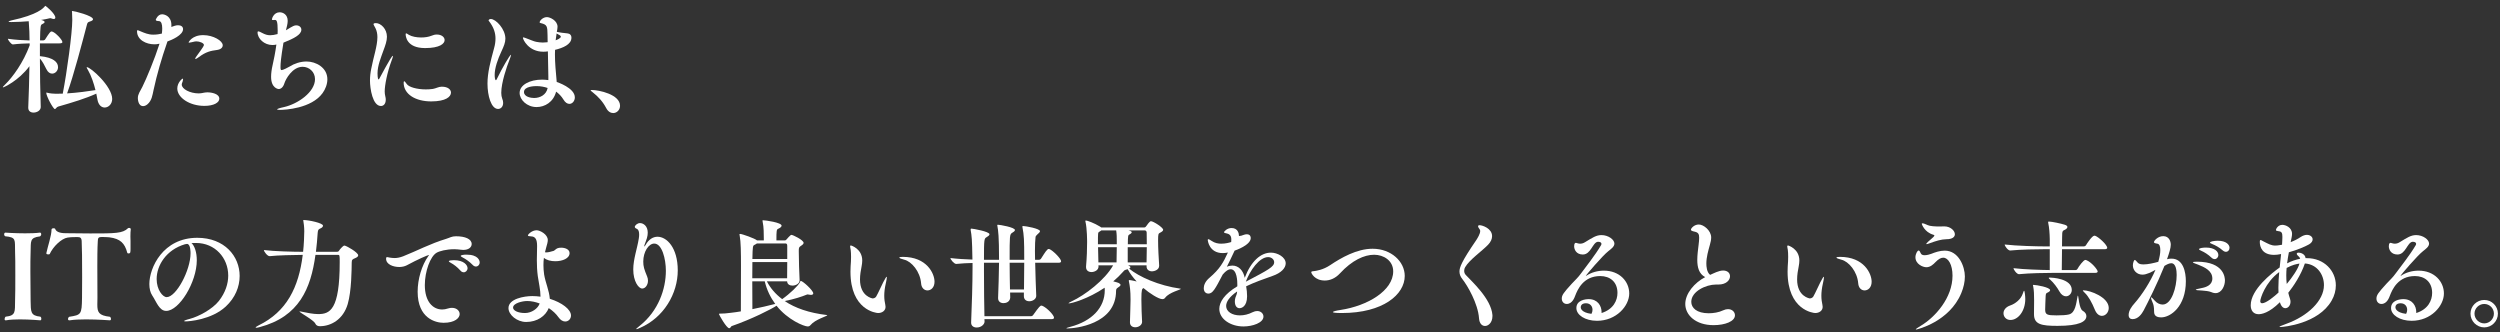 <svg width="361" height="48" viewBox="0 0 361 48" fill="none" xmlns="http://www.w3.org/2000/svg">
<rect x="0" y="0" width="361" height="48" fill="#333333" stroke="none"/>
<path d="M358.727 46.697C359.492 46.697 360.121 46.051 360.121 45.286C360.121 44.521 359.492 43.892 358.727 43.892C357.962 43.892 357.316 44.521 357.316 45.286C357.316 46.051 357.962 46.697 358.727 46.697ZM358.727 47.275C357.639 47.275 356.738 46.374 356.738 45.286C356.738 44.198 357.639 43.314 358.727 43.314C359.815 43.314 360.699 44.198 360.699 45.286C360.699 46.374 359.815 47.275 358.727 47.275Z" fill="white"/>
<path d="M348.906 45.048V45.201C350.623 44.657 351.201 43.382 351.201 42.294C351.201 40.696 350.113 39.863 348.719 39.863C346.271 39.863 345.438 41.818 345.098 42.702C344.996 42.974 344.673 43.892 343.874 43.892C343.466 43.892 343.16 43.569 343.16 43.127C343.16 42.617 343.398 42.294 344.605 40.968C345.166 40.356 345.455 40.152 345.982 39.421C346.526 38.673 348.022 36.803 348.838 35.392C348.872 35.324 348.889 35.273 348.889 35.205C348.889 35.018 348.685 34.916 348.447 34.916H348.345C347.614 35.018 347.359 36.752 346.203 36.752C345.234 36.752 344.945 36.004 344.945 35.562C344.945 35.069 345.149 35.069 345.166 35.069C345.234 35.069 345.336 35.086 345.472 35.137C345.591 35.171 345.693 35.188 345.812 35.188C346.05 35.188 346.288 35.12 346.526 34.967C347.563 34.338 348.124 33.947 348.889 33.947C349.892 33.947 350.759 34.61 350.759 35.171C350.759 35.63 350.249 35.97 349.892 36.259C349.076 36.888 346.628 39.744 346.628 39.846C346.645 39.846 346.662 39.846 346.713 39.812C347.41 39.336 348.345 39.081 349.246 39.081C351.507 39.081 352.901 40.645 352.901 42.379C352.901 44.164 351.048 46.323 348.243 46.323C346.543 46.323 345.268 45.49 345.268 44.487C345.268 43.365 346.526 43.195 347.053 43.195C348.345 43.195 348.906 44.181 348.906 45.048ZM347.444 45.32C347.546 45.133 347.597 44.929 347.597 44.742C347.597 44.232 347.274 43.79 346.645 43.79C345.982 43.79 345.897 44.215 345.897 44.368C345.897 44.453 345.914 45.133 347.444 45.32Z" fill="white"/>
<path d="M332.926 37.279H333.13C335.578 37.279 337.295 39.081 337.295 41.206C337.295 41.92 337.108 42.685 336.683 43.416C334.762 46.765 329.73 47.224 329.254 47.224C329.186 47.224 329.152 47.224 329.152 47.207C329.152 47.139 329.424 47.02 330.172 46.748C333.232 45.643 335.578 43.433 335.578 41.172C335.578 39.625 334.575 38.163 332.824 38.044C332.263 39.71 331.192 41.308 330.427 42.277C330.495 42.566 330.58 42.855 330.682 43.161C330.733 43.314 330.75 43.45 330.75 43.569C330.75 44.113 330.393 44.504 330.002 44.504C329.696 44.504 329.39 44.249 329.22 43.637C327.622 45.235 326.534 45.371 326.143 45.371C325.395 45.371 325.004 44.844 325.004 44.079C325.004 41.801 328.047 39.438 329.186 38.622L329.39 36.684C328.999 36.769 328.659 36.803 328.37 36.803C326.721 36.803 326.313 35.732 326.313 34.916C326.313 34.729 326.347 34.661 326.432 34.661C326.517 34.661 326.687 34.78 326.857 34.865C327.605 35.239 327.945 35.46 328.574 35.46C328.761 35.46 328.914 35.443 329.526 35.341C329.543 35.12 329.56 34.916 329.56 34.746C329.56 34.542 329.577 34.372 329.577 34.219C329.577 33.658 329.492 33.437 329.033 33.386C328.795 33.352 328.642 33.335 328.642 33.199C328.642 33.114 328.897 32.468 329.577 32.468C330.019 32.468 330.971 32.825 330.971 33.777C330.971 34.1 330.869 34.44 330.801 34.814L330.767 34.967C331.294 34.763 331.804 34.508 332.195 34.236C332.535 34.015 332.841 33.913 333.113 33.913C333.606 33.913 333.946 34.219 333.946 34.559C333.946 34.814 333.793 35.069 333.419 35.29C332.858 35.613 331.685 36.106 330.512 36.429C330.41 36.973 330.325 37.5 330.257 38.027C330.903 37.687 331.549 37.483 332.144 37.364C332.11 37.228 332.042 37.143 331.991 37.092C331.753 36.888 331.651 36.752 331.651 36.65C331.651 36.531 331.77 36.48 331.923 36.48C332.144 36.48 332.858 36.633 332.926 37.279ZM329.016 42.243C328.999 42.022 328.999 41.801 328.999 41.563C328.999 40.832 329.05 40.05 329.118 39.285C327.078 40.798 326.381 43.127 326.381 43.484C326.381 43.671 326.466 43.79 326.653 43.79C327.231 43.79 328.438 42.787 329.016 42.243ZM332.042 38.061C331.6 38.129 331.056 38.231 330.189 38.69C330.155 39.047 330.138 39.404 330.138 39.778C330.138 40.186 330.155 40.594 330.206 41.002C330.988 40.084 331.855 38.809 332.042 38.061Z" fill="white"/>
<path d="M311.251 38.962C310.741 39.251 309.976 39.659 309.381 39.659C308.531 39.659 307.987 39.013 307.987 38.316C307.987 37.942 308.157 37.534 308.259 37.534C308.361 37.534 308.497 37.721 308.718 37.959C308.888 38.129 309.177 38.18 309.534 38.18C310.163 38.18 310.979 37.993 311.659 37.806C311.863 37.058 311.948 36.582 311.948 36.123C311.948 35.63 311.846 35.239 311.523 35.188C311.2 35.137 311.03 35.086 311.03 34.967C311.03 34.763 311.591 34.1 312.373 34.1C313.223 34.1 313.461 34.865 313.461 35.341C313.461 35.817 313.223 36.565 312.917 37.432C313.138 37.364 313.359 37.347 313.563 37.347C315.28 37.347 315.637 39.319 315.637 40.611C315.637 44.249 313.444 45.83 312.067 45.83C311.064 45.83 311.047 45.252 311.047 44.912C311.047 44.3 310.962 43.977 310.843 43.705C310.673 43.314 310.605 43.093 310.605 43.008C310.605 42.957 310.605 42.94 310.639 42.94C310.724 42.94 310.945 43.178 311.149 43.416C311.489 43.807 311.914 43.977 312.288 43.977C313.58 43.977 314.311 41.495 314.311 39.71C314.311 39.115 314.226 38.01 313.529 38.01C313.223 38.01 312.866 38.197 312.543 38.401C311.557 40.866 310.129 43.722 309.534 44.844C309.279 45.303 308.769 46.085 307.936 46.085C307.596 46.085 307.375 45.881 307.375 45.49C307.375 44.844 307.851 44.215 308.174 43.858C309.347 42.532 310.537 40.645 311.251 38.962ZM319.938 42.328C319.666 42.328 319.428 42.243 319.241 42.158C319.003 42.056 318.374 41.971 317.983 41.954C317.337 41.937 317.065 41.886 317.065 41.835C317.065 41.784 317.388 41.699 317.915 41.597C318.561 41.478 319.462 41.172 319.462 40.22C319.462 39.081 318.34 38.588 317.405 38.214C317.133 38.112 316.657 37.959 316.657 37.874C316.657 37.823 316.81 37.789 317.235 37.789C321.23 37.789 321.281 40.186 321.281 40.509C321.281 41.274 320.805 42.328 319.938 42.328ZM319.802 37.415C319.649 37.415 319.479 37.347 319.326 37.194C318.867 36.752 318.289 36.395 317.847 36.208C317.66 36.123 317.541 36.055 317.541 35.987C317.541 35.8 318.238 35.749 318.544 35.749C319.802 35.749 320.329 36.327 320.329 36.82C320.329 37.143 320.091 37.415 319.802 37.415ZM321.417 36.361C321.281 36.361 321.111 36.293 320.958 36.157C320.482 35.732 319.887 35.409 319.445 35.239C319.241 35.154 319.122 35.103 319.122 35.035C319.122 34.865 319.768 34.763 320.244 34.763C321.451 34.763 321.944 35.324 321.944 35.783C321.944 36.106 321.723 36.361 321.417 36.361Z" fill="white"/>
<path d="M292.28 41.988C292.365 41.988 292.45 42.77 292.45 43.178C292.45 44.929 291.413 46.204 290.308 46.204C289.696 46.204 289.305 45.745 289.305 45.235C289.305 44.81 289.594 44.334 290.308 44.096C291.005 43.858 291.804 43.229 292.076 42.43C292.178 42.141 292.229 41.988 292.28 41.988ZM300.746 44.878C301.103 45.082 301.273 45.354 301.273 45.643C301.273 46.442 300.236 47.054 297.108 47.054C294.779 47.054 293.708 46.85 293.708 45.371V45.235C293.725 44.759 293.725 43.943 293.725 43.365C293.725 42.549 293.708 41.92 293.589 41.325C293.572 41.257 293.555 41.206 293.555 41.172C293.555 41.138 293.589 41.138 293.64 41.138C294.031 41.138 296.037 41.478 296.037 41.903C296.037 42.005 295.935 42.141 295.612 42.277C295.459 42.345 295.408 42.447 295.391 42.77C295.374 43.297 295.323 44.215 295.323 44.691C295.323 45.439 295.595 45.541 296.972 45.541C297.635 45.541 298.4 45.507 298.757 45.405C299.692 45.167 299.794 43.841 299.998 42.804C300.015 42.719 300.032 42.685 300.049 42.685C300.151 42.685 300.202 44.572 300.746 44.878ZM296.02 40.084C296.275 40.084 299.165 40.203 299.165 41.869C299.165 42.379 298.774 42.787 298.332 42.787C298.009 42.787 297.652 42.583 297.38 42.09C297.074 41.546 296.581 40.849 296.02 40.356C295.901 40.254 295.833 40.186 295.833 40.135C295.833 40.101 295.884 40.084 296.02 40.084ZM300.831 41.92C301.817 41.92 304.503 42.923 304.503 44.47C304.503 45.116 304.027 45.609 303.517 45.609C303.143 45.609 302.752 45.354 302.497 44.725C302.089 43.722 301.579 42.787 301.035 42.277C300.848 42.09 300.763 42.005 300.763 41.954C300.763 41.937 300.78 41.92 300.831 41.92ZM302.548 34.049C303.041 34.219 304.282 35.358 304.282 35.783C304.282 35.885 304.197 35.987 303.908 35.987H297.754C297.737 37.16 297.72 38.452 297.72 38.996H299.726C299.828 38.996 299.93 38.928 299.981 38.843C300.168 38.469 300.865 37.534 301.12 37.534C301.171 37.534 301.205 37.551 301.239 37.551C302.021 37.84 302.905 38.962 302.905 39.2C302.905 39.302 302.82 39.404 302.548 39.404H296.394C295.459 39.404 293.045 39.438 291.549 39.591H291.532C291.226 39.591 290.75 38.945 290.75 38.724C292.246 38.911 294.711 38.979 295.986 38.996V35.987H295.119C294.184 35.987 291.77 36.021 290.274 36.174H290.257C289.951 36.174 289.475 35.528 289.475 35.307C291.192 35.511 294.235 35.579 295.204 35.579H295.986V34.525C295.969 33.709 295.918 32.91 295.765 32.196C295.748 32.145 295.748 32.111 295.748 32.077C295.748 32.009 295.782 31.992 295.85 31.992C296.292 31.992 297.601 32.281 298.145 32.451C298.417 32.536 298.536 32.655 298.536 32.774C298.536 32.944 298.349 33.114 298.026 33.25C297.89 33.318 297.822 33.386 297.788 33.675C297.771 33.777 297.771 34.593 297.754 35.579H300.933C301.035 35.579 301.154 35.511 301.205 35.426C301.358 35.154 302.106 34.032 302.429 34.032C302.463 34.032 302.514 34.049 302.548 34.049Z" fill="white"/>
<path d="M283.201 42.345C281.484 46.459 276.843 47.581 276.69 47.581C276.656 47.581 276.639 47.581 276.639 47.564C276.639 47.513 276.843 47.343 277.37 47.037C279.444 45.796 281.943 43.008 281.943 39.812C281.943 38.214 281.331 37.211 280.6 37.211C280.277 37.211 279.92 37.398 279.495 37.84C279.155 38.197 278.73 38.588 278.169 38.588C277.642 38.588 276.588 38.129 276.588 37.143C276.588 36.701 276.86 36.174 277.047 36.174C277.166 36.174 277.251 36.327 277.37 36.599C277.455 36.786 277.676 36.854 277.914 36.854C278.254 36.854 278.662 36.735 278.883 36.65C279.427 36.429 280.124 36.191 280.821 36.191C282.827 36.191 283.728 38.486 283.728 39.931C283.728 40.713 283.541 41.529 283.201 42.345ZM280.685 32.689H280.753C281.637 32.689 282.283 33.301 282.283 33.828C282.283 34.202 281.943 34.542 281.076 34.542C280.294 34.559 279.597 34.78 278.611 35.137C278.424 35.205 278.288 35.256 278.203 35.256C278.169 35.256 278.152 35.239 278.152 35.222C278.152 35.171 278.237 35.069 278.441 34.882C278.662 34.678 278.917 34.491 279.172 34.236C279.291 34.117 279.325 34.049 279.325 33.998C279.325 33.947 279.257 33.93 279.172 33.896C277.88 33.522 277.506 32.366 277.506 32.332C277.506 32.264 277.557 32.247 277.625 32.247C277.761 32.247 278.016 32.349 278.339 32.502C278.696 32.672 279.478 32.706 280.107 32.706C280.328 32.706 280.532 32.689 280.685 32.689Z" fill="white"/>
<path d="M263.193 44.317C263.193 44.844 262.717 45.201 262.122 45.201C261.833 45.201 258.127 44.776 258.127 39.234C258.127 38.741 258.161 38.231 258.195 37.738C258.212 37.551 258.212 37.33 258.212 37.109C258.212 36.718 258.195 36.327 258.161 36.089C258.127 35.868 258.076 35.681 258.076 35.562C258.076 35.494 258.11 35.443 258.178 35.443C258.246 35.443 259.827 35.936 259.827 37.619C259.827 37.891 259.793 38.146 259.742 38.418C259.623 39.013 259.504 39.693 259.504 40.356C259.504 42.821 261.306 43.093 261.34 43.093C261.612 43.093 261.816 42.889 261.85 42.804C262.173 42.243 262.547 41.359 262.853 40.764C263.125 40.237 263.295 39.965 263.346 39.965C263.38 39.965 263.38 39.999 263.38 40.05C263.38 40.186 263.329 40.475 263.227 40.934C263.074 41.597 263.006 42.192 263.006 42.702C263.006 43.212 263.074 43.637 263.159 44.028C263.176 44.13 263.193 44.232 263.193 44.317ZM269.245 41.937C268.803 41.937 268.378 41.597 268.327 40.917C268.191 39.2 266.95 37.755 265.896 37.5C265.471 37.398 265.182 37.279 265.182 37.194C265.182 37.126 265.335 37.092 265.692 37.092C269.16 37.092 270.265 39.506 270.265 40.679C270.265 41.512 269.755 41.937 269.245 41.937Z" fill="white"/>
<path d="M248.148 41.087H247.791C246.346 41.087 244.221 42.073 244.221 43.586C244.221 44.453 245.003 45.235 246.737 45.235C247.417 45.235 248.182 45.116 248.828 44.81C249.083 44.691 249.304 44.64 249.525 44.64C250.12 44.64 250.528 45.048 250.528 45.524C250.528 46.408 249.1 46.952 247.434 46.952C244.85 46.952 243.354 45.49 243.354 43.892C243.354 42.396 244.663 40.832 246.227 40.016C245.326 39.54 245.088 38.605 245.088 37.534C245.088 36.837 245.19 36.072 245.275 35.375C245.326 34.984 245.36 34.627 245.36 34.338C245.36 33.811 245.241 33.573 244.714 33.454C244.323 33.369 244.17 33.301 244.17 33.165C244.17 32.978 244.629 32.417 245.309 32.417C246.006 32.417 247.094 33.301 247.094 34.287C247.094 34.593 247.026 34.95 246.907 35.358C246.669 36.191 246.397 37.16 246.397 38.044C246.397 38.469 246.448 39.302 246.941 39.693C247.485 39.455 248.199 39.064 248.828 39.064C249.406 39.064 249.814 39.387 249.814 39.897C249.814 40.458 249.253 41.087 248.148 41.087Z" fill="white"/>
<path d="M231.267 45.048V45.201C232.984 44.657 233.562 43.382 233.562 42.294C233.562 40.696 232.474 39.863 231.08 39.863C228.632 39.863 227.799 41.818 227.459 42.702C227.357 42.974 227.034 43.892 226.235 43.892C225.827 43.892 225.521 43.569 225.521 43.127C225.521 42.617 225.759 42.294 226.966 40.968C227.527 40.356 227.816 40.152 228.343 39.421C228.887 38.673 230.383 36.803 231.199 35.392C231.233 35.324 231.25 35.273 231.25 35.205C231.25 35.018 231.046 34.916 230.808 34.916H230.706C229.975 35.018 229.72 36.752 228.564 36.752C227.595 36.752 227.306 36.004 227.306 35.562C227.306 35.069 227.51 35.069 227.527 35.069C227.595 35.069 227.697 35.086 227.833 35.137C227.952 35.171 228.054 35.188 228.173 35.188C228.411 35.188 228.649 35.12 228.887 34.967C229.924 34.338 230.485 33.947 231.25 33.947C232.253 33.947 233.12 34.61 233.12 35.171C233.12 35.63 232.61 35.97 232.253 36.259C231.437 36.888 228.989 39.744 228.989 39.846C229.006 39.846 229.023 39.846 229.074 39.812C229.771 39.336 230.706 39.081 231.607 39.081C233.868 39.081 235.262 40.645 235.262 42.379C235.262 44.164 233.409 46.323 230.604 46.323C228.904 46.323 227.629 45.49 227.629 44.487C227.629 43.365 228.887 43.195 229.414 43.195C230.706 43.195 231.267 44.181 231.267 45.048ZM229.805 45.32C229.907 45.133 229.958 44.929 229.958 44.742C229.958 44.232 229.635 43.79 229.006 43.79C228.343 43.79 228.258 44.215 228.258 44.368C228.258 44.453 228.275 45.133 229.805 45.32Z" fill="white"/>
<path d="M215.508 45.49V45.66C215.508 46.544 214.947 47.071 214.437 47.071C214.012 47.071 213.621 46.731 213.57 45.949C213.417 43.841 211.921 41.257 211.156 40.288C210.867 39.931 210.748 39.574 210.748 39.2C210.748 38.639 211.02 37.806 213.179 34.661C213.332 34.423 213.74 33.777 213.74 33.369C213.74 33.284 213.723 33.199 213.672 33.131C213.519 32.927 213.434 32.774 213.434 32.672C213.434 32.57 213.519 32.519 213.655 32.519C214.046 32.519 215.457 32.978 215.457 34.1C215.457 34.491 215.287 34.916 214.879 35.341C213.961 36.293 212.193 37.5 211.564 38.588C211.479 38.724 211.428 38.911 211.428 39.098C211.428 39.302 211.479 39.506 211.649 39.693C212.448 40.577 215.321 43.11 215.508 45.49Z" fill="white"/>
<path d="M202.844 39.846C202.844 42.515 199.733 45.201 193.766 45.201C192.763 45.201 192.474 45.133 192.474 45.065C192.474 44.98 192.865 44.861 193.562 44.759C197.506 44.164 201.178 41.954 201.178 39.183C201.178 37.636 199.801 36.786 198.424 36.786C197.013 36.786 195.245 37.568 193.477 39.489C192.814 40.203 192.032 40.509 191.301 40.509C189.839 40.509 189.346 39.455 189.346 39.319C189.346 39.132 189.635 39.183 189.873 39.132C190.06 39.098 191.046 38.979 192.083 38.282C193.63 37.245 195.908 35.919 198.203 35.919C200.889 35.919 202.844 37.772 202.844 39.846Z" fill="white"/>
<path d="M179.893 40.679C183.191 38.945 183.99 38.52 183.99 37.857C183.99 37.449 183.582 37.126 183.123 37.126C181.848 37.126 180.505 39.047 179.893 40.679ZM178.635 42.175V42.09C177.496 42.872 177.054 43.603 177.054 44.181C177.054 44.997 177.921 45.541 179.043 45.541C179.621 45.541 180.25 45.405 180.879 45.082C181.117 44.963 181.338 44.912 181.542 44.912C182.069 44.912 182.443 45.286 182.443 45.711C182.443 46.612 180.879 47.139 179.553 47.139C177.666 47.139 176.068 46.051 176.068 44.606C176.068 43.62 176.799 42.464 178.669 41.342V41.053C178.669 40.679 178.652 38.877 177.7 38.877C177.394 38.877 177.02 39.098 176.561 39.642C175.473 41.733 175.116 42.396 174.487 42.396C174.3 42.396 173.824 42.294 173.824 41.614C173.824 41.223 174.011 40.645 174.64 40.118C176.153 38.826 176.646 37.908 177.309 36.463C177.071 36.514 176.816 36.548 176.578 36.548C174.589 36.548 174.402 34.729 174.402 34.661C174.402 34.576 174.419 34.542 174.47 34.542C174.572 34.542 174.725 34.627 174.946 34.78C175.422 35.103 175.898 35.188 176.34 35.188C176.952 35.188 177.462 35.052 177.785 34.95C177.802 34.814 177.802 34.712 177.802 34.61C177.802 34.338 177.768 33.862 177.207 33.726C176.952 33.658 176.748 33.641 176.748 33.539C176.748 33.42 177.19 32.927 177.836 32.927C178.771 32.927 178.907 33.743 178.907 34.083C179.128 34.066 179.332 34.032 179.553 33.93C179.723 33.862 179.876 33.828 180.029 33.828C180.539 33.828 180.607 34.185 180.607 34.372C180.607 35.392 178.431 36.14 178.278 36.191C177.768 37.296 177.462 37.908 177.156 38.52C177.428 38.401 177.7 38.35 177.955 38.35C178.839 38.35 179.519 39.03 179.74 40.118C180.641 37.721 182.052 36.48 183.531 36.48C184.466 36.48 185.656 37.126 185.656 38.027C185.656 38.707 184.993 39.421 183.752 39.846C182.528 40.271 181.066 40.798 179.944 41.342C180.029 41.801 180.08 42.277 180.08 42.77C180.08 44.334 179.213 44.504 178.992 44.504C178.635 44.504 178.312 44.215 178.312 43.518C178.312 43.45 178.329 43.365 178.329 43.28C178.363 42.872 178.618 42.583 178.635 42.175Z" fill="white"/>
<path d="M165.121 41.597L165.087 41.614C164.934 41.699 164.815 41.767 164.815 43.195C164.815 44.215 164.866 45.558 164.917 46.459V46.476C164.917 46.918 164.441 47.258 163.931 47.258C163.54 47.258 163.166 47.054 163.166 46.544V46.527C163.183 45.303 163.251 44.283 163.251 43.28C163.251 41.903 163.149 41.308 163.013 40.628C163.013 40.594 162.996 40.56 162.996 40.526C162.996 40.458 163.03 40.441 163.098 40.441C163.285 40.441 164.084 40.628 164.135 40.645C163.642 40.101 163.183 39.523 162.843 38.877C162.418 38.979 162.384 38.996 162.197 39.217C161.755 39.71 161.279 40.186 160.752 40.628C161.126 40.713 161.432 40.815 161.551 40.866C161.721 40.968 161.806 41.053 161.806 41.138C161.806 41.257 161.653 41.393 161.381 41.563C161.245 41.648 161.16 41.767 161.16 41.988C161.16 46.884 155.142 47.428 154.139 47.428C154.037 47.428 153.986 47.411 153.986 47.394C153.986 47.36 154.207 47.292 154.564 47.19C157.709 46.357 159.528 44.402 159.528 41.903C159.528 41.767 159.511 41.665 159.511 41.546C157.08 43.178 154.751 43.807 154.36 43.807C154.309 43.807 154.292 43.807 154.292 43.79C154.292 43.756 154.411 43.671 154.734 43.518C156.655 42.634 159.545 40.441 160.735 38.316H158.61L158.627 38.469V38.486C158.627 39.013 158.049 39.285 157.607 39.285C157.199 39.285 156.825 39.064 156.825 38.571V38.486C156.944 37.16 156.978 35.868 156.978 34.984C156.978 34.797 156.978 33.012 156.74 32.009C156.74 31.975 156.723 31.941 156.723 31.924C156.723 31.856 156.757 31.839 156.808 31.839C156.978 31.839 158.032 32.213 158.848 32.723C158.916 32.757 158.984 32.808 159.018 32.842H165.257C165.393 32.842 165.495 32.689 165.529 32.638C165.597 32.536 166.005 31.941 166.192 31.941C166.532 31.941 167.96 32.842 167.96 33.182C167.96 33.335 167.79 33.471 167.45 33.641C167.28 33.726 167.229 33.811 167.229 34.712C167.229 35.783 167.314 37.33 167.382 38.316V38.384C167.382 38.979 166.651 39.183 166.362 39.183C165.954 39.183 165.563 38.962 165.563 38.469V38.316H162.911C163.132 38.418 163.234 38.503 163.234 38.588C163.234 38.656 163.166 38.741 163.047 38.792C164.475 39.965 167.297 41.24 170.442 41.682C170.493 41.682 170.51 41.699 170.51 41.716C170.51 41.835 168.844 42.209 168.266 42.974C168.164 43.127 168.028 43.195 167.841 43.195C167.314 43.195 166.005 42.362 165.121 41.597ZM162.843 35.698V37.891H165.563C165.58 37.228 165.597 36.463 165.597 35.698H162.843ZM161.228 37.891C161.228 37.16 161.262 36.395 161.262 35.698H158.559L158.61 37.891H161.228ZM161.262 35.273V34.831C161.262 34.321 161.262 33.794 161.177 33.267H159.035C158.967 33.335 158.848 33.403 158.729 33.471C158.542 33.59 158.542 33.59 158.542 35.273H161.262ZM162.945 33.267C162.996 33.284 163.421 33.369 163.421 33.539C163.421 33.624 163.319 33.743 163.081 33.862C162.911 33.964 162.86 33.998 162.86 35.273H165.597C165.597 34.661 165.597 34.083 165.58 33.573C165.563 33.318 165.41 33.267 165.257 33.267H162.945Z" fill="white"/>
<path d="M151.537 35.97C152.03 36.157 153.22 37.347 153.22 37.721C153.22 37.84 153.152 37.942 152.863 37.942H149.48C149.514 39.659 149.582 41.529 149.633 42.702V42.719C149.633 43.195 149.106 43.501 148.63 43.501C148.222 43.501 147.848 43.28 147.848 42.77V42.243H145.859C145.859 42.617 145.876 42.889 145.876 42.974C145.876 43.161 145.723 43.773 144.89 43.773C144.499 43.773 144.125 43.552 144.125 43.059V43.025C144.176 41.563 144.244 39.744 144.261 37.942H142.085V39.081C142.085 41.529 142.119 44.334 142.153 45.66H148.902C149.004 45.66 149.123 45.592 149.174 45.507C150.075 44.249 150.211 44.13 150.381 44.13C150.415 44.13 150.449 44.13 150.483 44.147C151.095 44.368 152.2 45.49 152.2 45.864C152.2 45.983 152.132 46.085 151.843 46.085H142.153C142.153 46.255 142.17 46.374 142.17 46.425V46.442C142.17 46.799 141.728 47.292 141.031 47.292C140.606 47.292 140.232 47.071 140.232 46.595V46.544C140.334 43.994 140.436 41.07 140.436 38.571V37.976C139.688 37.993 138.855 38.027 138.09 38.112H138.073C137.767 38.112 137.24 37.466 137.24 37.262C138.209 37.381 139.399 37.449 140.419 37.483C140.368 34.406 140.317 34.117 140.164 33.216V33.131C140.164 33.046 140.181 33.012 140.266 33.012C140.504 33.012 142.884 33.437 142.884 33.828C142.884 33.981 142.663 34.134 142.459 34.253C142.119 34.457 142.085 34.491 142.085 37.517H144.261C144.261 34.049 144.142 33.301 144.023 32.638C144.023 32.587 144.006 32.553 144.006 32.536C144.006 32.468 144.04 32.451 144.091 32.451C144.363 32.451 146.556 32.825 146.556 33.216C146.556 33.369 146.352 33.505 146.148 33.624C145.791 33.845 145.791 34.032 145.791 37.517H147.899C147.899 34.576 147.865 33.998 147.644 32.825C147.644 32.791 147.627 32.757 147.627 32.74C147.627 32.655 147.661 32.638 147.729 32.638C148.103 32.638 150.177 33.012 150.177 33.386C150.177 33.539 149.956 33.692 149.786 33.862C149.599 34.066 149.548 34.083 149.531 34.253C149.48 34.627 149.446 35.358 149.446 36.242C149.446 36.633 149.463 37.075 149.463 37.517H150.041C150.143 37.517 150.262 37.449 150.313 37.364C150.534 37.058 150.942 36.293 151.282 36.004C151.316 35.97 151.384 35.953 151.435 35.953C151.469 35.953 151.503 35.953 151.537 35.97ZM147.899 37.942H145.791C145.791 39.353 145.825 40.815 145.842 41.801H147.865C147.882 40.577 147.899 39.251 147.899 37.942Z" fill="white"/>
<path d="M127.873 44.317C127.873 44.844 127.397 45.201 126.802 45.201C126.513 45.201 122.807 44.776 122.807 39.234C122.807 38.741 122.841 38.231 122.875 37.738C122.892 37.551 122.892 37.33 122.892 37.109C122.892 36.718 122.875 36.327 122.841 36.089C122.807 35.868 122.756 35.681 122.756 35.562C122.756 35.494 122.79 35.443 122.858 35.443C122.926 35.443 124.507 35.936 124.507 37.619C124.507 37.891 124.473 38.146 124.422 38.418C124.303 39.013 124.184 39.693 124.184 40.356C124.184 42.821 125.986 43.093 126.02 43.093C126.292 43.093 126.496 42.889 126.53 42.804C126.853 42.243 127.227 41.359 127.533 40.764C127.805 40.237 127.975 39.965 128.026 39.965C128.06 39.965 128.06 39.999 128.06 40.05C128.06 40.186 128.009 40.475 127.907 40.934C127.754 41.597 127.686 42.192 127.686 42.702C127.686 43.212 127.754 43.637 127.839 44.028C127.856 44.13 127.873 44.232 127.873 44.317ZM133.925 41.937C133.483 41.937 133.058 41.597 133.007 40.917C132.871 39.2 131.63 37.755 130.576 37.5C130.151 37.398 129.862 37.279 129.862 37.194C129.862 37.126 130.015 37.092 130.372 37.092C133.84 37.092 134.945 39.506 134.945 40.679C134.945 41.512 134.435 41.937 133.925 41.937Z" fill="white"/>
<path d="M110.295 34.559C110.278 33.709 110.312 32.893 110.125 32.009C110.108 31.941 110.108 31.89 110.108 31.856C110.108 31.805 110.125 31.805 110.176 31.805C110.516 31.805 112.862 32.128 112.862 32.587C112.862 32.74 112.692 32.893 112.386 33.029C112.131 33.131 112.114 33.301 112.114 34.712H113.338C113.406 34.712 113.474 34.695 113.559 34.593C113.593 34.542 114.137 33.913 114.273 33.913C114.494 33.913 116.041 34.661 116.041 35.069C116.041 35.171 115.956 35.307 115.718 35.46C115.361 35.698 115.344 35.732 115.344 36.276C115.344 37.228 115.412 39.829 115.463 40.424V40.475C115.463 40.951 114.919 41.24 114.426 41.24C114.035 41.24 113.678 41.053 113.661 40.628H110.737C111.247 41.614 111.978 42.464 112.947 43.195C114.086 42.396 115.276 41.24 115.514 40.747C115.565 40.628 115.582 40.56 115.633 40.56C115.905 40.56 117.435 41.937 117.435 42.362C117.435 42.498 117.316 42.583 117.095 42.583C117.027 42.583 116.942 42.566 116.84 42.549C116.772 42.532 116.704 42.515 116.636 42.515C116.585 42.515 116.534 42.515 116.483 42.549C115.82 42.821 114.596 43.229 113.304 43.467C114.817 44.487 116.823 45.184 119.39 45.49C119.424 45.49 119.458 45.507 119.458 45.524C119.458 45.643 117.707 46.136 117.061 46.918C116.942 47.071 116.806 47.139 116.636 47.139C116.109 47.139 113.763 46.204 112.131 44.147C111.383 44.64 108.595 46.068 105.654 47.088C105.569 47.105 105.484 47.394 105.297 47.394C104.906 47.394 103.818 45.439 103.818 45.354C103.818 45.286 103.886 45.286 104.022 45.286C104.515 45.286 104.855 45.252 105.552 45.167C106.011 45.116 106.487 45.048 106.98 44.963C106.98 43.467 106.997 40.577 106.997 38.401C106.997 36.463 106.98 34.899 106.81 34.015C106.793 33.947 106.776 33.896 106.776 33.862C106.776 33.811 106.81 33.777 106.878 33.777C107.15 33.777 109.037 34.44 109.309 34.712H110.295V34.559ZM108.629 40.186H113.661C113.661 39.625 113.678 38.724 113.678 37.84H108.646C108.646 38.537 108.629 39.353 108.629 40.186ZM108.646 37.398H113.678V35.477C113.678 35.171 113.525 35.154 113.355 35.154H109.292C109.207 35.222 109.105 35.29 108.952 35.358C108.714 35.477 108.68 35.511 108.646 37.398ZM110.431 40.628H108.629C108.629 42.158 108.646 43.688 108.646 44.64C109.819 44.402 110.958 44.147 111.842 43.909C111.876 43.892 111.91 43.892 111.944 43.892C111.264 42.957 110.72 41.869 110.431 40.628Z" fill="white"/>
<path d="M92.463 47.326C92.225 47.428 91.987 47.53 91.902 47.53C91.885 47.53 91.868 47.53 91.868 47.513C91.868 47.462 92.004 47.343 92.344 47.071C95.098 44.895 96.152 41.699 96.152 39.098C96.152 37.381 95.591 35.171 94.469 35.171C93.67 35.171 92.888 36.344 92.888 37.772C92.888 38.469 93.007 38.86 93.449 39.931C93.534 40.135 93.568 40.339 93.568 40.543C93.568 41.155 93.177 41.665 92.735 41.665C92.208 41.665 91.443 40.628 91.443 38.911C91.443 37.415 92.021 35.868 92.242 34.44C92.276 34.236 92.293 34.049 92.293 33.879C92.293 33.488 92.208 33.182 92.021 33.08C91.834 32.995 91.664 32.91 91.664 32.757C91.664 32.57 92.021 32.213 92.412 32.213C92.905 32.213 93.534 32.638 93.534 33.59C93.534 33.828 93.5 34.1 93.415 34.389C93.33 34.712 93.177 35.018 93.075 35.341C93.041 35.443 93.024 35.511 93.024 35.545C93.024 35.579 93.041 35.596 93.041 35.596C93.075 35.596 93.126 35.528 93.211 35.392C93.687 34.542 94.316 34.185 94.945 34.185C96.271 34.185 97.869 35.749 97.869 39.047C97.869 42.396 95.863 45.83 92.463 47.326Z" fill="white"/>
<path d="M77.929 43.824C77.351 43.603 76.722 43.467 76.127 43.467C75.447 43.467 74.087 43.773 74.087 44.419C74.087 44.827 74.75 45.201 75.804 45.201C76.773 45.201 77.674 44.555 77.929 43.824ZM77.555 35.596V35.494C77.555 34.627 77.334 34.151 76.705 34.134C76.382 34.117 76.229 34.083 76.229 33.998C76.229 33.845 76.807 33.25 77.487 33.25C77.98 33.25 79.102 33.845 79.102 34.661C79.102 34.95 79 35.29 78.864 35.766C78.796 35.987 78.745 36.208 78.694 36.429C78.745 36.446 78.813 36.446 78.898 36.446C79.136 36.446 79.51 36.361 79.952 36.225C80.088 36.174 80.275 35.936 80.496 35.851C80.649 35.783 80.836 35.766 81.04 35.766C81.601 35.766 82.247 36.004 82.247 36.548C82.247 37.313 81.227 37.721 80.19 37.721C79.544 37.721 78.915 37.568 78.541 37.228C78.49 37.568 78.473 37.925 78.473 38.299C78.473 38.741 78.507 39.183 78.575 39.659C78.779 40.866 79.306 41.954 79.391 43.144C81.125 43.688 82.451 44.674 82.451 45.558C82.451 46.051 82.077 46.425 81.618 46.425C81.295 46.425 80.938 46.238 80.632 45.796C80.309 45.337 79.833 44.878 79.238 44.487C78.779 45.643 77.572 46.493 75.974 46.493C74.665 46.493 73.424 45.473 73.424 44.487C73.424 43.144 75.685 42.753 76.875 42.753C77.266 42.753 77.657 42.787 78.048 42.838C78.048 41.835 77.793 40.849 77.657 39.863C77.555 39.098 77.521 38.333 77.521 37.585C77.521 36.905 77.555 36.225 77.555 35.596Z" fill="white"/>
<path d="M61.957 36.82H61.94C61.787 36.82 60.325 37.449 58.727 38.316C58.421 38.469 58.047 38.554 57.656 38.554C56.806 38.554 55.752 38.197 55.752 37.364C55.752 37.177 55.803 37.126 55.905 37.126C55.99 37.126 56.126 37.177 56.262 37.194C56.5 37.228 56.721 37.262 56.976 37.262C57.333 37.262 57.724 37.194 58.217 37.007C60.121 36.259 62.11 35.188 64.422 34.491C64.983 34.321 65.204 34.117 65.85 34.117C67.159 34.117 68.111 34.508 68.111 35.239C68.111 35.681 67.703 36.089 66.887 36.089C66.768 36.089 66.632 36.072 66.496 36.055C66.19 36.021 65.901 35.987 65.595 35.987C64.456 35.987 63.436 36.259 63.045 36.497C62.127 37.024 61.345 39.2 61.345 41.172C61.345 43.552 62.501 44.691 63.861 44.691C64.116 44.691 64.405 44.64 64.711 44.538C64.915 44.47 65.102 44.453 65.272 44.453C65.935 44.453 66.377 44.878 66.377 45.354C66.377 45.898 65.714 46.612 64.048 46.612C62.909 46.612 60.308 45.983 60.308 42.124C60.308 40.339 60.886 38.316 61.855 36.973C61.906 36.905 61.957 36.854 61.957 36.82ZM66.972 39.319C66.802 39.319 66.632 39.251 66.479 39.064C66.054 38.588 65.527 38.18 65.102 37.959C64.915 37.857 64.813 37.789 64.813 37.721C64.813 37.619 65.204 37.568 65.527 37.568C67.023 37.568 67.516 38.316 67.516 38.724C67.516 39.047 67.261 39.319 66.972 39.319ZM68.723 38.486C68.57 38.486 68.4 38.418 68.247 38.248C67.805 37.789 67.261 37.415 66.836 37.194C66.649 37.092 66.53 37.024 66.53 36.956C66.53 36.82 67.023 36.769 67.346 36.769C69.08 36.769 69.267 37.653 69.267 37.891C69.267 38.231 69.029 38.486 68.723 38.486Z" fill="white"/>
<path d="M43.835 31.771C44.549 31.771 46.64 32.196 46.64 32.587C46.64 32.74 46.504 32.876 46.317 32.961C46.028 33.097 45.909 33.131 45.875 33.607C45.807 34.542 45.739 35.46 45.62 36.361H48.629C48.833 36.361 48.901 36.293 48.952 36.208C49.088 35.987 49.411 35.63 49.598 35.511C49.649 35.477 49.683 35.46 49.734 35.46C49.989 35.46 51.723 36.446 51.723 36.871C51.723 37.024 51.57 37.16 51.281 37.279C50.907 37.432 50.788 37.5 50.788 37.908C50.771 38.877 50.771 41.988 50.21 43.909C49.547 46.153 47.779 47.105 46.181 47.105C45.926 47.105 45.654 47.003 45.552 46.765C45.348 46.221 43.24 45.133 43.24 44.98C43.24 44.963 43.257 44.963 43.291 44.963C43.308 44.963 43.359 44.963 43.41 44.98C44.396 45.184 45.246 45.354 45.943 45.354C47.626 45.354 49.054 44.776 49.054 37.874C49.054 36.871 49.054 36.803 48.782 36.803H45.552C44.889 41.631 43.223 45.728 37.477 47.241C37.239 47.309 37.086 47.326 37.001 47.326C36.933 47.326 36.916 47.326 36.916 47.292C36.916 47.241 37.086 47.105 37.307 47.003C41.404 45.014 43.138 41.495 43.716 36.803C42.39 36.82 40.129 36.854 38.939 36.99H38.922C38.616 36.99 38.106 36.327 38.106 36.106C39.551 36.293 42.373 36.361 43.767 36.361C43.886 35.358 43.937 33.947 43.937 33.386C43.937 32.791 43.852 32.162 43.801 31.89C43.801 31.856 43.784 31.839 43.784 31.805C43.784 31.788 43.801 31.771 43.835 31.771Z" fill="white"/>
<path d="M24.065 42.906C25.442 42.906 27.516 39.03 27.516 36.565C27.516 36.395 27.516 35.222 27.006 35.222C26.972 35.222 26.938 35.222 26.887 35.239C26.836 35.256 26.768 35.273 26.7 35.273C23.997 36.072 22.62 38.333 22.62 40.288C22.62 41.852 23.504 42.906 24.065 42.906ZM28.315 35.086H28.128C27.975 35.086 27.805 35.086 27.652 35.103C28.111 35.511 28.417 36.446 28.417 37.585C28.417 40.764 25.867 44.895 23.997 44.895C22.994 44.895 22.586 43.569 21.974 42.651C21.702 42.243 21.566 41.665 21.566 41.019C21.566 38.656 23.538 34.338 28.485 34.338C32.429 34.338 34.605 37.007 34.605 39.846C34.605 41.41 33.959 43.008 32.599 44.266C30.525 46.187 27.261 46.408 26.819 46.408C26.666 46.408 26.581 46.391 26.581 46.357C26.581 46.306 26.836 46.187 27.38 46.051C28.689 45.711 30.661 44.657 31.613 43.45C32.548 42.243 32.956 40.968 32.956 39.795C32.956 37.228 31.035 35.086 28.315 35.086Z" fill="white"/>
<path d="M10.059 46.255H10.008C9.872 46.255 9.821 46.17 9.821 46.068C9.821 45.949 9.889 45.813 9.991 45.745C11.725 45.473 11.81 45.422 11.844 42.991C11.861 42.158 11.861 41.104 11.861 40.016C11.861 37.5 11.844 35.8 11.793 34.78C11.759 34.304 11.538 34.236 11.215 34.236H10.858C10.467 34.236 10.076 34.253 9.77 34.304C8.869 34.44 7.662 35.613 7.186 36.667C7.169 36.718 7.067 36.735 6.948 36.735C6.829 36.735 6.693 36.701 6.693 36.582V36.548C6.88 35.63 7.441 34.032 7.441 33.148C7.441 33.012 7.594 32.961 7.73 32.961C7.849 32.961 7.951 32.995 7.968 33.046C8.07 33.369 8.444 33.675 9.498 33.675C10.603 33.692 11.844 33.709 13.034 33.709C16.587 33.709 17.726 33.709 18.474 32.961C18.508 32.927 18.559 32.91 18.644 32.91C18.746 32.91 18.882 32.961 18.882 33.08V33.131C18.848 33.318 18.831 33.743 18.831 34.151C18.831 34.372 18.848 34.61 18.848 34.797V35.902C18.848 36.463 18.831 36.599 18.559 36.599C18.457 36.599 18.389 36.565 18.372 36.48C18.015 35.12 17.369 34.474 15.805 34.27C15.771 34.27 15.244 34.219 14.734 34.219C14.207 34.219 14.139 34.355 14.122 34.814C14.054 35.817 14.054 37.551 14.054 38.418C14.054 39.931 14.054 42.022 14.071 43.008C14.071 43.382 14.054 43.705 14.054 43.977C14.054 45.065 14.224 45.558 15.89 45.745C15.975 45.813 16.026 45.932 16.026 46.051C16.026 46.153 15.975 46.255 15.873 46.255C15.856 46.255 14.122 46.119 12.405 46.119C11.538 46.119 10.688 46.153 10.059 46.255Z" fill="white"/>
<path d="M0.868 46.255H0.817C0.698 46.255 0.664 46.17 0.664 46.068C0.664 45.949 0.732 45.796 0.817 45.728C2.313 45.575 2.143 44.997 2.177 43.433C2.211 42.617 2.211 41.155 2.211 39.744C2.211 38.316 2.211 36.956 2.177 36.361C2.126 34.627 2.398 34.27 0.749 34.117C0.63 34.032 0.596 33.93 0.596 33.845C0.596 33.709 0.681 33.59 0.766 33.59C0.766 33.59 2.143 33.692 3.622 33.692C4.37 33.692 5.135 33.675 5.764 33.59H5.781C5.883 33.59 5.951 33.692 5.951 33.828C5.951 33.947 5.883 34.083 5.764 34.134C4.268 34.321 4.472 34.831 4.421 36.344C4.387 37.092 4.387 38.163 4.387 39.285C4.387 40.798 4.404 42.43 4.421 43.433C4.455 45.031 4.387 45.575 5.832 45.728C5.934 45.796 5.968 45.915 5.968 46.017C5.968 46.153 5.917 46.255 5.815 46.255C5.798 46.255 4.336 46.119 2.874 46.119C2.143 46.119 1.412 46.153 0.868 46.255Z" fill="white"/>
<path d="M88.549 16.326C88.192 16.326 87.801 16.122 87.529 15.595C87.036 14.66 86.373 13.946 85.574 13.317C85.404 13.181 85.285 13.096 85.285 13.045C85.285 13.011 85.336 12.994 85.455 12.994C86.492 12.994 89.535 13.64 89.535 15.272C89.535 15.867 89.076 16.326 88.549 16.326Z" fill="white"/>
<path d="M79.182 11.566V11.039L79.114 7.418C78.893 7.452 78.672 7.469 78.451 7.469C76.326 7.469 75.51 5.701 75.51 5.463C75.51 5.412 75.544 5.395 75.578 5.395C75.68 5.395 75.884 5.497 76.088 5.565C76.581 5.735 77.057 5.973 77.431 6.041C77.788 6.109 78.094 6.143 78.383 6.143C78.57 6.143 78.757 6.126 78.927 6.109C78.978 6.109 79.029 6.092 79.08 6.092C79.08 5.718 79.063 5.361 79.063 5.038C79.046 3.797 79.012 3.559 78.094 3.338C77.992 3.321 77.924 3.287 77.924 3.219C77.924 3.015 78.366 2.471 78.978 2.471C79.437 2.471 80.508 2.981 80.508 3.865C80.508 4.086 80.457 4.324 80.406 4.596C80.899 4.715 81.409 4.766 81.919 4.817C82.293 4.851 82.514 5.072 82.514 5.446C82.514 6.432 81.273 6.925 80.151 7.197C80.151 7.418 80.134 7.639 80.134 7.843C80.134 9.101 80.253 10.308 80.372 11.634C80.372 11.685 80.389 11.77 80.389 11.838C80.44 11.855 83.007 12.688 83.007 14.065C83.007 14.575 82.65 15 82.225 15C81.936 15 81.63 14.83 81.358 14.371C81.086 13.912 80.695 13.521 80.304 13.232C79.913 14.745 78.672 15.459 77.482 15.459C76.071 15.459 75.034 14.388 75.034 13.419C75.034 12.263 76.496 11.498 78.281 11.498C78.587 11.498 78.876 11.532 79.182 11.566ZM70.546 2.93C70.546 2.93 70.614 2.743 70.869 2.743C71.6 2.743 72.977 4.188 72.977 5.582C72.977 6.16 72.739 6.704 72.416 7.401C71.872 8.557 71.43 9.815 71.43 10.818C71.43 11.158 71.481 11.583 71.617 11.583C71.651 11.583 71.685 11.532 71.736 11.43C72.552 9.73 73.64 7.911 73.776 7.911C73.793 7.911 73.793 7.911 73.793 7.945C73.793 8.03 73.708 8.268 73.555 8.676C73.181 9.611 72.382 11.923 72.382 13.402C72.382 13.725 72.433 14.014 72.518 14.235C72.62 14.456 72.654 14.677 72.654 14.864C72.654 15.391 72.331 15.731 71.923 15.731C70.92 15.731 70.393 13.81 70.393 12.076C70.393 10.495 70.818 8.897 71.345 6.959C71.481 6.483 71.549 6.024 71.549 5.565C71.549 4.766 71.311 3.967 70.648 3.1C70.597 3.032 70.546 2.981 70.546 2.93ZM79.08 12.705C78.655 12.552 78.077 12.433 77.482 12.433C77.295 12.433 75.663 12.433 75.663 13.283C75.663 13.997 76.683 14.15 77.125 14.15C78.009 14.15 78.893 13.674 79.08 12.705ZM80.372 4.834C80.321 5.174 80.27 5.497 80.236 5.82C80.474 5.735 80.984 5.514 80.984 5.293C80.984 5.157 80.78 5.038 80.372 4.834Z" fill="white"/>
<path d="M54.82 11.277C54.82 11.277 56.52 8.064 56.707 8.064C56.724 8.064 56.741 8.081 56.741 8.115C56.741 8.217 56.673 8.421 56.554 8.727C55.891 10.495 55.551 12.348 55.551 13.215C55.551 13.47 55.585 13.674 55.636 13.895C55.687 14.082 55.704 14.252 55.704 14.388C55.704 14.983 55.398 15.306 55.007 15.306C53.8 15.306 53.426 12.773 53.426 11.651C53.426 11.039 53.494 10.461 53.613 9.9C53.919 8.268 54.497 6.653 54.497 5.361C54.497 4.902 54.412 4.477 54.242 4.12C54.106 3.814 53.936 3.61 53.936 3.491C53.936 3.389 54.038 3.338 54.293 3.338C54.973 3.338 55.874 4.154 55.874 5.31C55.874 5.905 55.653 6.534 55.347 7.35C55.007 8.319 54.514 9.475 54.514 10.597C54.514 10.648 54.514 11.464 54.667 11.464C54.718 11.464 54.769 11.379 54.82 11.277ZM63.779 12.518H63.813C64.663 12.518 65.122 12.926 65.122 13.368C65.122 13.963 64.391 14.643 62.266 14.643C60.022 14.643 58.288 13.623 58.288 11.94C58.288 11.821 58.322 11.736 58.373 11.736C58.441 11.736 58.543 11.855 58.73 12.127C59.036 12.586 60.226 12.909 61.484 12.909C61.824 12.909 62.164 12.892 62.504 12.841C62.946 12.773 63.32 12.518 63.779 12.518ZM64.204 5.786C64.204 6.296 63.524 6.942 61.382 6.942C58.645 6.942 58.577 5.157 58.577 4.936C58.577 4.851 58.611 4.817 58.645 4.817C58.73 4.817 58.866 4.919 59.053 5.038C59.495 5.293 60.175 5.412 60.821 5.412C61.365 5.412 61.892 5.327 62.266 5.174C62.589 5.038 62.827 4.987 63.082 4.987C63.762 4.987 64.204 5.361 64.204 5.786Z" fill="white"/>
<path d="M39.707 2.879H39.673C39.571 2.896 39.486 2.896 39.435 2.896C39.316 2.896 39.265 2.879 39.265 2.794C39.265 2.675 39.537 1.774 40.387 1.774C40.846 1.774 41.543 2.08 41.543 3.015C41.543 3.423 41.407 3.899 41.288 4.375C42.393 3.695 42.512 3.661 42.784 3.661C43.192 3.661 43.515 3.916 43.515 4.29C43.515 5.021 42.41 5.565 40.931 6.16C40.557 8.438 40.506 9.169 40.506 9.662C40.506 9.985 40.523 10.121 40.676 10.121C40.863 10.121 41.662 9.713 41.815 9.611C42.478 9.186 43.379 8.88 44.263 8.88C45.623 8.88 47.272 9.764 47.272 11.447C47.272 12.161 46.983 12.892 46.575 13.453C44.96 15.68 41.118 15.867 40.438 15.867C40.183 15.867 40.013 15.833 40.013 15.799C40.013 15.731 40.302 15.612 41.016 15.459C43.039 15 45.487 13.283 45.487 11.43C45.487 10.359 44.62 9.645 43.702 9.645C42.223 9.645 41.254 11.43 41.067 12.025C40.897 12.586 40.574 12.858 40.234 12.858C40.217 12.858 39.146 12.773 39.146 11.09C39.146 10.58 39.231 9.968 39.367 9.39C39.52 8.727 39.758 7.571 39.911 6.432C39.724 6.483 39.52 6.5 39.333 6.5C38.177 6.5 37.191 5.599 37.191 4.664C37.191 4.579 37.225 4.528 37.31 4.528C37.412 4.528 37.582 4.613 37.871 4.766C38.296 4.987 38.619 5.089 39.01 5.089C39.299 5.089 39.639 5.038 40.081 4.919C40.098 4.749 40.098 4.596 40.098 4.443C40.098 3.049 39.945 2.879 39.707 2.879Z" fill="white"/>
<path d="M24.173 5.99L24.122 6.16C23.323 8.455 22.66 10.75 22.167 13.028C22.014 13.725 21.929 14.524 21.283 15.068C21.079 15.238 20.858 15.323 20.671 15.323C19.906 15.323 19.906 14.218 19.906 14.167C19.906 13.572 20.246 13.181 20.552 12.552C21.164 11.328 22.32 8.54 23.034 6.313C22.677 6.398 22.422 6.398 22.269 6.398C21.147 6.398 19.787 5.786 19.787 4.511C19.787 4.392 19.821 4.358 19.872 4.358C19.94 4.358 20.059 4.426 20.229 4.494C20.875 4.766 21.419 5.004 22.116 5.004C22.592 5.004 23.051 4.936 23.374 4.851C23.408 4.579 23.425 4.324 23.425 4.103C23.425 3.491 23.289 3.066 22.966 3.049C22.66 3.032 22.49 2.998 22.49 2.845C22.49 2.845 22.762 2.063 23.408 2.063C23.714 2.063 24.751 2.284 24.751 3.644C24.751 3.729 24.734 3.797 24.734 3.882C24.955 3.848 25.125 3.729 25.499 3.661C25.567 3.644 25.652 3.644 25.72 3.644C26.094 3.644 26.434 3.814 26.434 4.205C26.434 5.089 24.751 5.786 24.173 5.99ZM31.67 14.252C31.67 14.796 30.905 15.289 29.511 15.289C27.369 15.289 25.601 14.099 25.601 12.773C25.601 11.923 26.315 11.345 26.383 11.345C26.417 11.345 26.434 11.396 26.434 11.464C26.434 11.6 26.349 11.855 26.281 12.025C26.247 12.093 26.247 12.161 26.247 12.229C26.247 12.841 27.42 13.487 28.695 13.487C28.78 13.487 28.865 13.47 28.95 13.47C29.239 13.453 29.528 13.334 29.953 13.334C30.548 13.334 31.67 13.538 31.67 14.252ZM27.233 6.109C27.233 6.109 27.709 5.072 29.341 5.072C30.82 5.072 32.163 5.905 32.163 6.534C32.163 6.857 31.908 7.129 31.347 7.214C30.446 7.333 29.749 7.469 28.729 8.234C28.474 8.421 28.304 8.523 28.236 8.523C28.202 8.523 28.185 8.506 28.185 8.472C28.185 8.404 28.27 8.268 28.406 8.081C29.392 6.738 29.443 6.602 29.443 6.483C29.443 6.211 28.797 5.973 28.372 5.973C28.304 5.973 28.219 5.973 28.151 5.99C27.743 6.075 27.454 6.16 27.318 6.16C27.267 6.16 27.233 6.143 27.233 6.109Z" fill="white"/>
<path d="M7.463 4.545C7.854 4.545 9.01 5.718 9.01 6.075C9.01 6.177 8.925 6.262 8.602 6.262H5.763V8.115H5.831C7.633 8.302 8.381 8.931 8.381 9.696C8.381 10.223 7.973 10.631 7.531 10.631C7.225 10.631 6.919 10.444 6.698 9.985C6.46 9.492 6.12 8.829 5.763 8.455C5.763 10.58 5.814 13.113 5.882 15.442V15.459C5.882 15.952 5.338 16.258 4.845 16.258C4.437 16.258 4.08 16.054 4.08 15.561V15.51C4.165 13.623 4.216 11.498 4.25 9.56C2.635 11.719 0.527 12.62 0.442 12.62C0.425 12.62 0.408 12.603 0.408 12.586C0.408 12.552 0.493 12.433 0.714 12.229C1.853 11.124 3.366 9.033 4.284 6.551V6.262C3.604 6.279 2.703 6.313 1.87 6.415H1.853C1.632 6.415 1.139 5.786 1.139 5.599C2.159 5.752 3.417 5.82 4.267 5.837C4.267 5.038 4.233 4.12 4.148 3.066C3.587 3.117 2.431 3.185 1.615 3.185C1.343 3.185 1.241 3.151 1.241 3.117C1.241 3.066 1.394 3.015 1.649 2.947C5.457 2.131 6.273 1.162 6.477 0.907C6.511 0.856 6.528 0.839 6.545 0.839C6.613 0.839 7.99 1.978 7.99 2.539C7.99 2.658 7.922 2.743 7.752 2.743C7.667 2.743 7.548 2.709 7.412 2.658C7.378 2.641 7.327 2.624 7.276 2.624C7.225 2.624 7.191 2.641 7.157 2.641C6.834 2.726 6.409 2.811 5.933 2.879C6.426 2.981 6.443 3.151 6.443 3.185C6.443 3.304 6.256 3.406 6.086 3.491C5.865 3.593 5.814 3.712 5.78 5.837H6.239C6.29 5.837 6.46 5.786 6.511 5.701C7.174 4.664 7.276 4.545 7.463 4.545ZM12.546 9.696C13.09 9.696 16.201 12.484 16.201 14.286C16.201 15.034 15.657 15.527 15.113 15.527C14.654 15.527 14.195 15.17 14.059 14.32C14.025 14.082 13.974 13.81 13.906 13.521C12.427 14.201 10.489 14.796 8.398 15.391C8.16 15.459 8.058 15.748 7.922 15.748C7.684 15.748 6.681 13.878 6.681 13.402C6.681 13.368 6.681 13.368 6.698 13.368C6.715 13.368 6.749 13.368 6.8 13.385C7.225 13.504 7.803 13.538 8.058 13.538C8.398 13.538 8.738 13.538 9.061 13.521C9.656 10.495 10.438 4.766 10.438 2.879C10.438 2.454 10.421 1.978 10.404 1.808C10.404 1.74 10.387 1.706 10.387 1.672C10.387 1.604 10.404 1.587 10.455 1.587C10.71 1.587 13.43 2.267 13.43 2.777C13.43 2.896 13.311 3.015 12.954 3.117C12.682 3.202 12.631 3.287 12.563 3.525C11.9 6.041 10.642 10.886 9.69 13.487C11.254 13.385 12.699 13.181 13.787 13.011C13.549 12.059 13.192 10.954 12.699 10.104C12.597 9.934 12.512 9.798 12.512 9.73C12.512 9.713 12.529 9.696 12.546 9.696Z" fill="white"/>
</svg>
